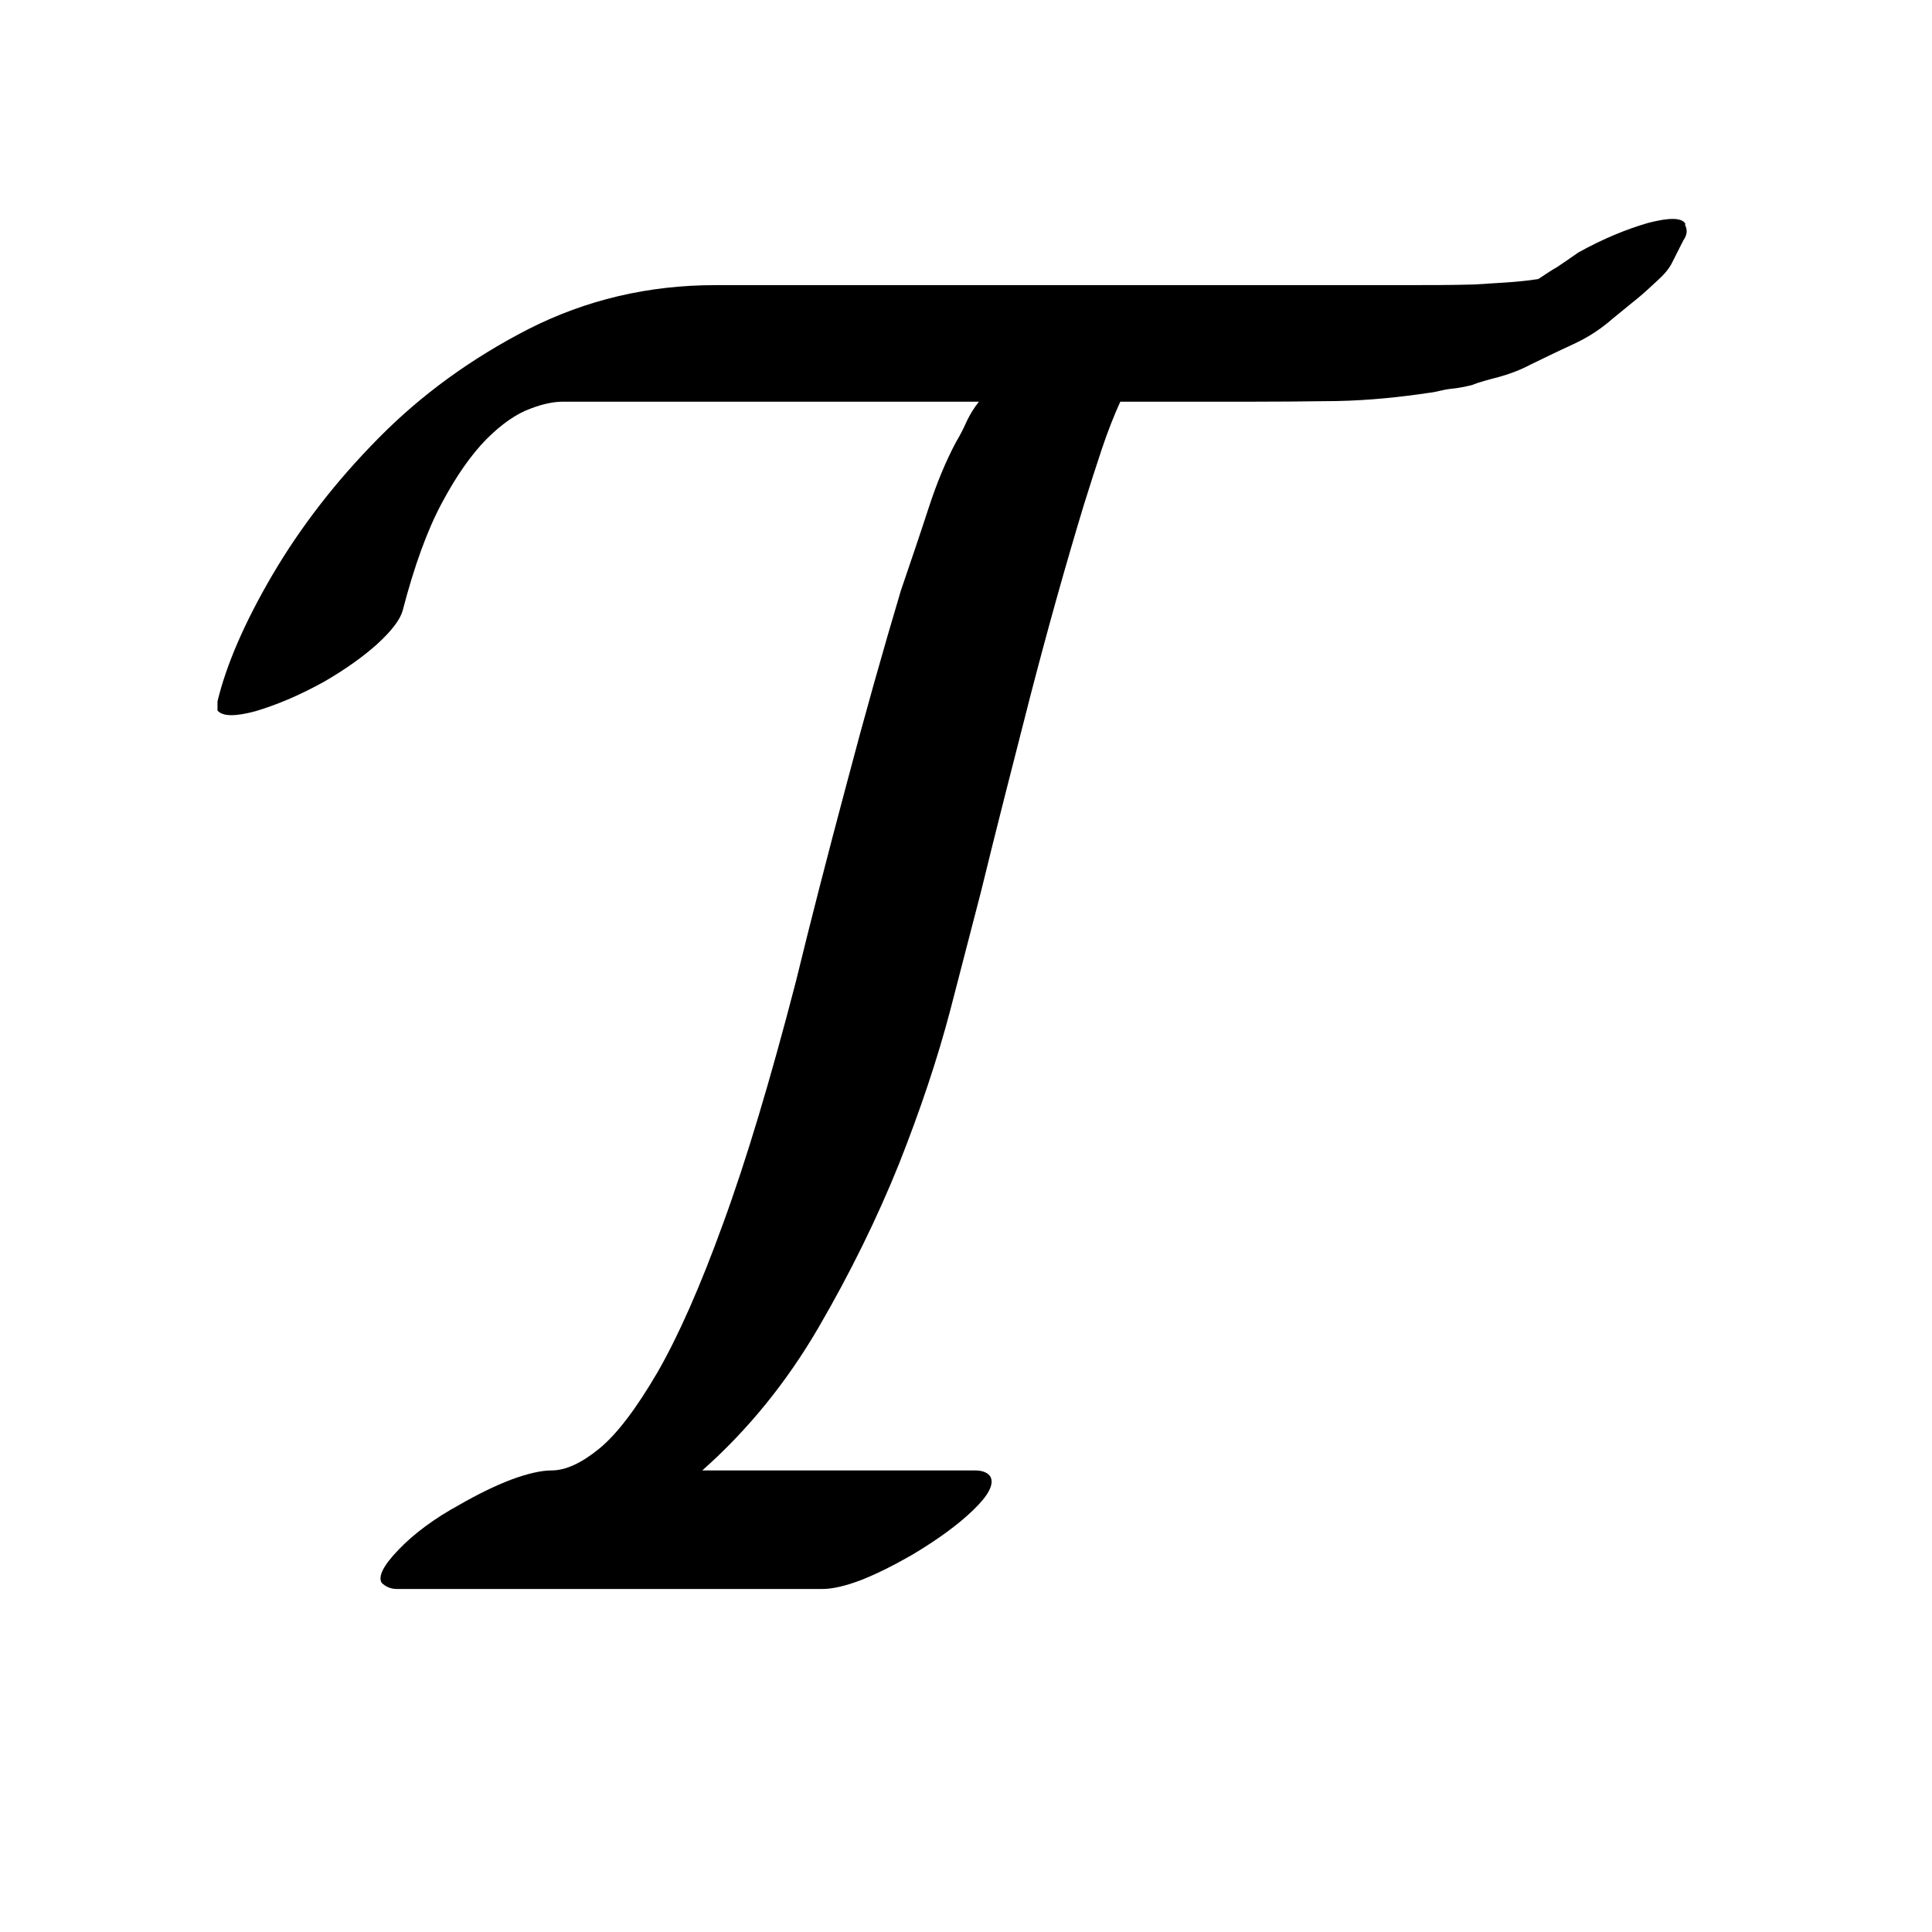 <?xml version="1.0" encoding="UTF-8"?>
<!DOCTYPE svg PUBLIC '-//W3C//DTD SVG 1.0//EN'
          'http://www.w3.org/TR/2001/REC-SVG-20010904/DTD/svg10.dtd'>
<svg stroke-dasharray="none" shape-rendering="auto" xmlns="http://www.w3.org/2000/svg" font-family="'Dialog'" text-rendering="auto" width="14" fill-opacity="1" color-interpolation="auto" color-rendering="auto" preserveAspectRatio="xMidYMid meet" font-size="12px" viewBox="0 0 14 14" fill="black" xmlns:xlink="http://www.w3.org/1999/xlink" stroke="black" image-rendering="auto" stroke-miterlimit="10" stroke-linecap="square" stroke-linejoin="miter" font-style="normal" stroke-width="1" height="14" stroke-dashoffset="0" font-weight="normal" stroke-opacity="1"
><!--Generated by the Batik Graphics2D SVG Generator--><defs id="genericDefs"
  /><g
  ><defs id="defs1"
    ><clipPath clipPathUnits="userSpaceOnUse" id="clipPath1"
      ><path d="M0.393 1.679 L9.153 1.679 L9.153 9.985 L0.393 9.985 L0.393 1.679 Z"
      /></clipPath
      ><clipPath clipPathUnits="userSpaceOnUse" id="clipPath2"
      ><path d="M0.393 1.679 L0.393 9.985 L9.153 9.985 L9.153 1.679 Z"
      /></clipPath
    ></defs
    ><g transform="scale(1.576,1.576) translate(-0.393,-1.679)"
    ><path d="M8.142 2.707 C8.124 2.679 8.067 2.679 7.971 2.704 C7.874 2.732 7.767 2.775 7.65 2.84 C7.615 2.865 7.583 2.886 7.554 2.906 C7.524 2.923 7.495 2.943 7.466 2.962 C7.372 2.977 7.274 2.98 7.172 2.987 C7.069 2.99 6.96 2.99 6.843 2.99 L5.79 2.99 L3.683 2.99 C3.373 2.99 3.087 3.058 2.823 3.192 C2.56 3.327 2.33 3.494 2.134 3.693 C1.938 3.891 1.776 4.101 1.647 4.32 C1.518 4.54 1.434 4.734 1.393 4.904 L1.393 4.946 C1.417 4.974 1.475 4.974 1.568 4.949 C1.662 4.921 1.767 4.878 1.884 4.813 C1.984 4.755 2.066 4.696 2.13 4.638 C2.194 4.579 2.232 4.529 2.244 4.488 C2.297 4.284 2.357 4.118 2.424 3.993 C2.491 3.867 2.56 3.769 2.63 3.698 C2.7 3.628 2.768 3.581 2.832 3.558 C2.896 3.533 2.946 3.526 2.981 3.526 L4.894 3.526 C4.871 3.555 4.852 3.586 4.837 3.618 C4.823 3.65 4.807 3.681 4.789 3.711 C4.742 3.799 4.7 3.9 4.662 4.017 C4.624 4.134 4.581 4.26 4.535 4.395 C4.453 4.67 4.369 4.967 4.285 5.286 C4.2 5.604 4.122 5.907 4.052 6.194 C3.935 6.645 3.824 7.015 3.718 7.304 C3.613 7.594 3.512 7.822 3.416 7.989 C3.319 8.155 3.23 8.273 3.148 8.34 C3.066 8.407 2.993 8.44 2.929 8.44 C2.882 8.44 2.82 8.454 2.744 8.482 C2.668 8.511 2.589 8.55 2.507 8.597 C2.39 8.661 2.297 8.73 2.227 8.803 C2.156 8.876 2.13 8.928 2.148 8.957 C2.166 8.974 2.188 8.985 2.218 8.985 L4.175 8.985 C4.222 8.985 4.282 8.971 4.355 8.943 C4.428 8.914 4.505 8.875 4.587 8.828 C4.704 8.758 4.798 8.69 4.868 8.622 C4.938 8.555 4.965 8.503 4.947 8.469 C4.936 8.451 4.912 8.44 4.877 8.44 L3.622 8.44 C3.833 8.253 4.011 8.033 4.157 7.782 C4.303 7.531 4.426 7.28 4.526 7.032 C4.625 6.782 4.704 6.546 4.763 6.321 C4.821 6.096 4.868 5.915 4.903 5.781 C4.973 5.494 5.05 5.193 5.131 4.877 C5.213 4.561 5.295 4.269 5.377 3.999 C5.406 3.906 5.434 3.819 5.46 3.741 C5.487 3.661 5.515 3.59 5.544 3.526 L6.141 3.526 C6.258 3.526 6.391 3.525 6.54 3.523 C6.689 3.52 6.831 3.505 6.965 3.485 C6.995 3.482 7.027 3.471 7.062 3.467 C7.097 3.464 7.129 3.457 7.159 3.45 C7.194 3.436 7.236 3.425 7.286 3.412 C7.336 3.398 7.384 3.38 7.431 3.355 C7.489 3.327 7.554 3.295 7.624 3.263 C7.694 3.231 7.755 3.191 7.808 3.144 L7.905 3.065 C7.946 3.033 7.982 2.998 8.014 2.969 C8.046 2.94 8.068 2.913 8.08 2.889 L8.133 2.784 C8.15 2.76 8.153 2.737 8.141 2.714 Z" stroke="none" clip-path="url(#clipPath2)"
    /></g
  ></g
></svg
>
